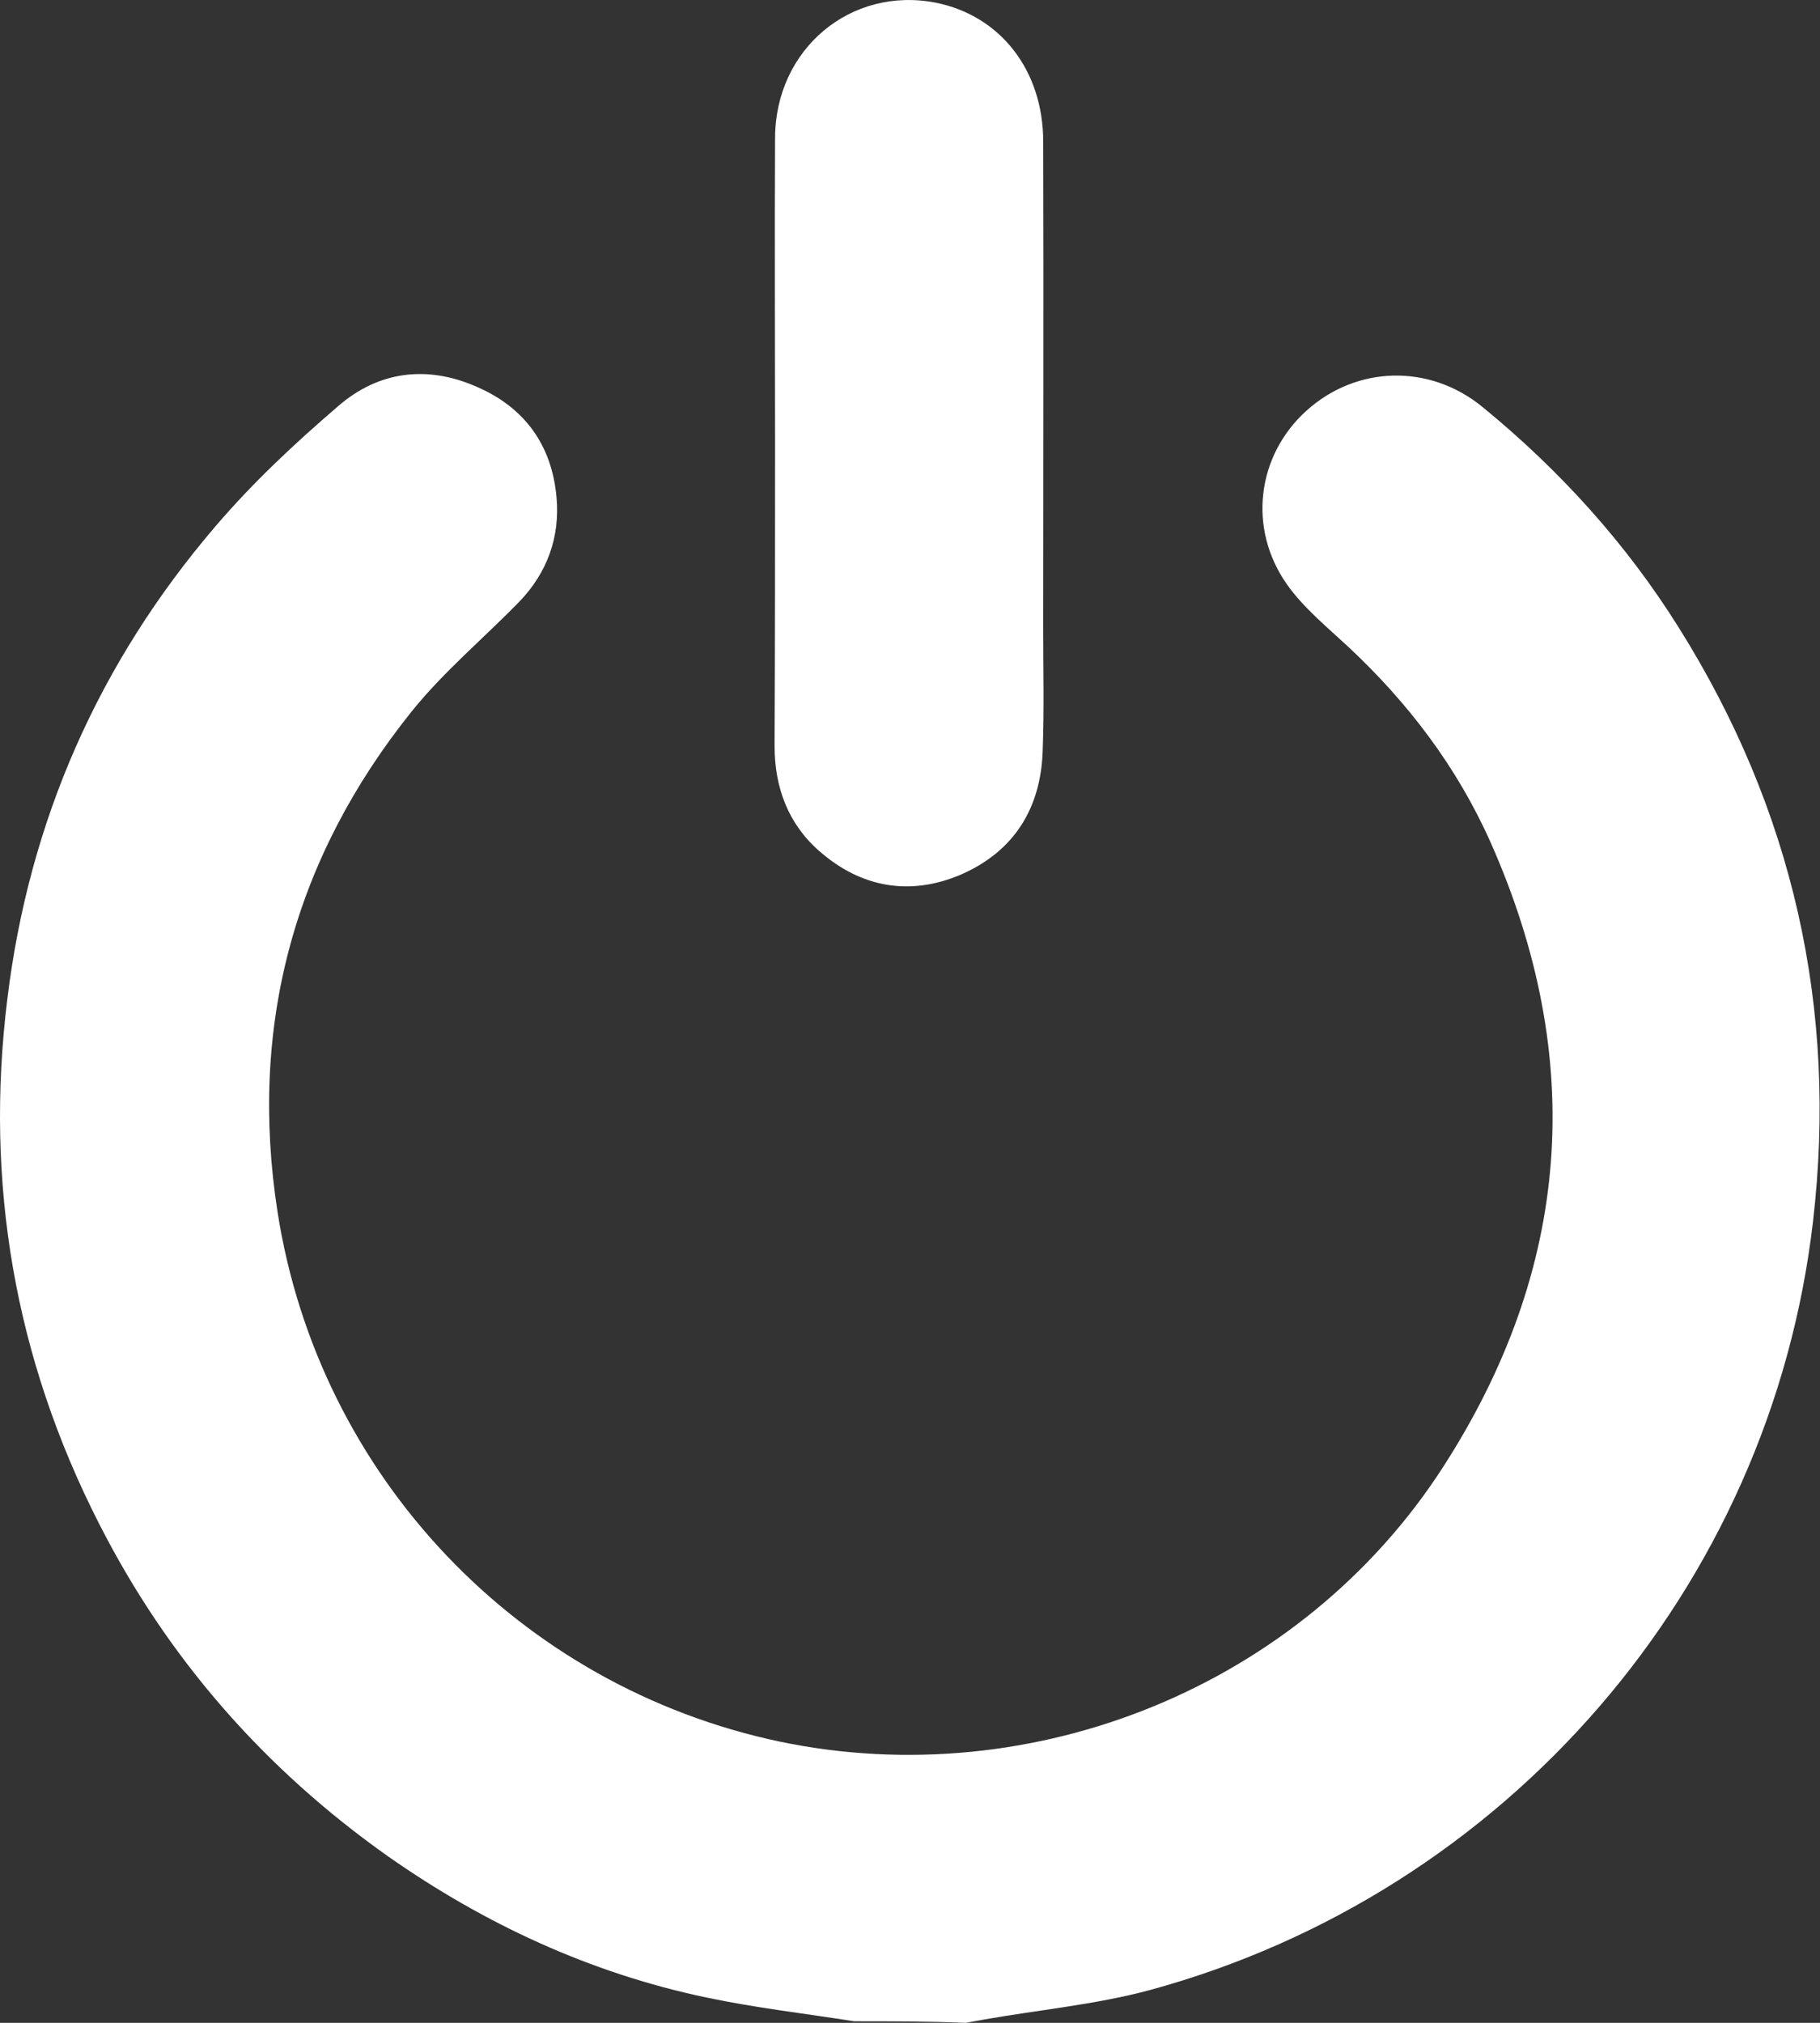 <svg width="36" height="40" viewBox="0 0 36 40" fill="none" xmlns="http://www.w3.org/2000/svg">
<rect x="0" y="0" width="36" height="40" fill="#333333" stroke="none"/>
<path d="M16.895 39.969C15.924 39.816 14.943 39.704 13.972 39.499C11.683 39.019 9.588 38.048 7.677 36.709C5.234 34.982 3.313 32.795 1.954 30.118C0.288 26.848 -0.304 23.383 0.145 19.756C0.574 16.23 1.954 13.103 4.264 10.405C4.999 9.546 5.827 8.77 6.686 8.034C7.483 7.339 8.443 7.216 9.424 7.646C10.375 8.054 10.916 8.8 11.008 9.832C11.08 10.619 10.824 11.325 10.273 11.897C9.567 12.622 8.781 13.276 8.147 14.063C5.817 16.966 4.918 20.287 5.49 23.966C6.307 29.198 10.273 33.357 15.433 34.441C20.451 35.483 25.745 33.337 28.535 29.024C31.079 25.09 31.386 20.941 29.485 16.659C28.821 15.167 27.85 13.89 26.654 12.776C26.235 12.387 25.785 12.019 25.459 11.56C24.672 10.446 24.866 9.005 25.837 8.126C26.828 7.227 28.279 7.186 29.332 8.054C30.854 9.301 32.162 10.742 33.205 12.408C35.463 16.005 36.352 19.939 35.862 24.15C35.024 31.395 29.802 37.435 22.73 39.356C21.657 39.642 20.533 39.745 19.439 39.939C19.327 39.959 19.215 39.98 19.102 40C18.356 39.969 17.62 39.969 16.895 39.969Z" fill="white"/>
<path d="M15.331 8.77C15.331 6.756 15.321 4.733 15.331 2.72C15.341 0.962 16.833 -0.274 18.509 0.053C19.787 0.308 20.635 1.391 20.635 2.802C20.645 6 20.635 9.199 20.635 12.408C20.635 13.215 20.655 14.022 20.625 14.83C20.594 15.974 20.063 16.833 19.01 17.293C18.009 17.722 17.038 17.558 16.21 16.833C15.587 16.291 15.321 15.566 15.321 14.748C15.331 12.745 15.331 10.762 15.331 8.77Z" fill="white"/>
</svg>
